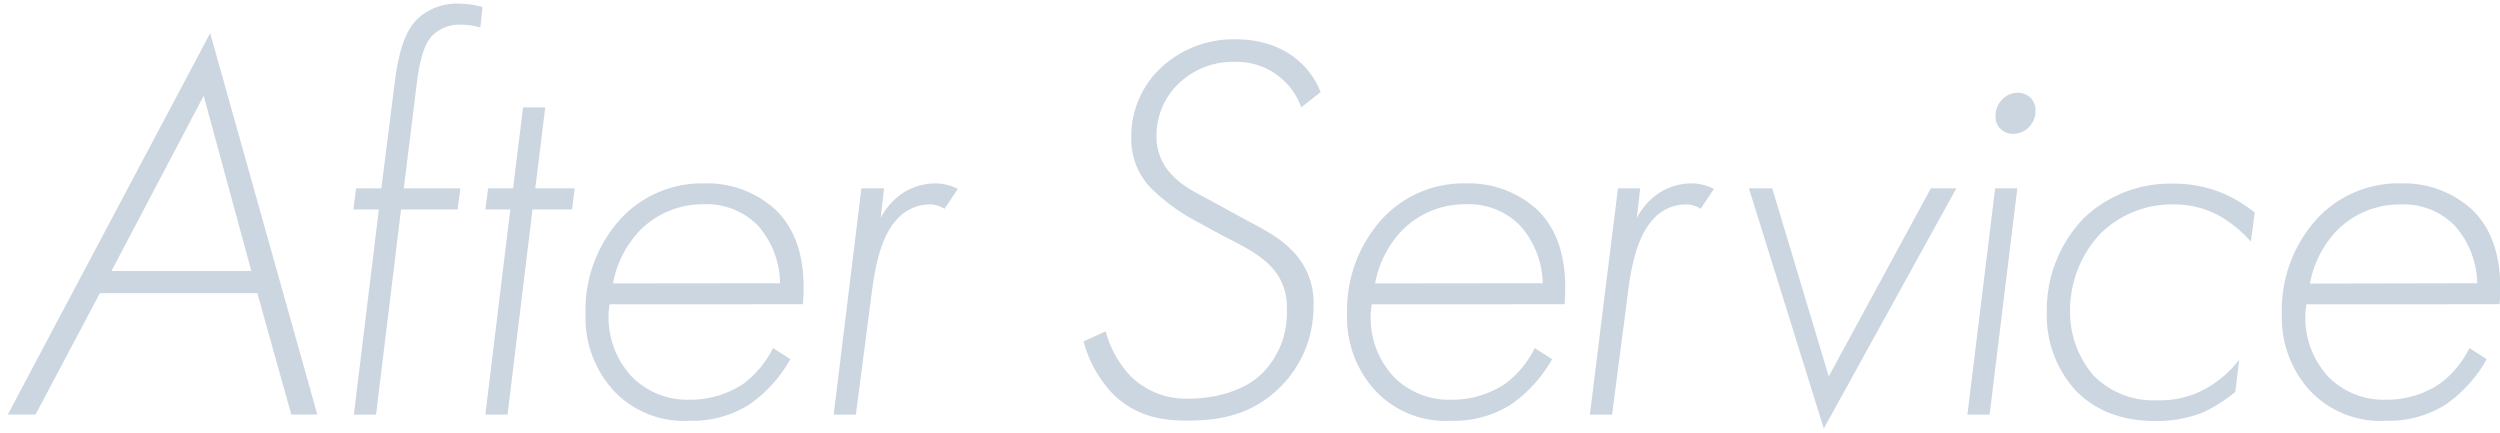 <svg height="50" viewBox="0 0 288.45 50" width="288.45" xmlns="http://www.w3.org/2000/svg"><g fill="#ccd6e0"><path d="m29.69 33.83h-18.17l-7.42 14h-3.2l23.35-44 12.36 44h-3zm-.69-2.56-5.5-20.22-10.64 20.22z"/><path d="m46.27 24.17-2.88 23.67h-2.56l2.88-23.67h-2.94l.32-2.44h2.91l1.57-12.41c.43-3.32 1.15-5.7 2.56-7.11a6.65 6.65 0 0 1 4.8-1.79 10.78 10.78 0 0 1 2.75.39l-.26 2.36a7.9 7.9 0 0 0 -2.24-.32 4.41 4.41 0 0 0 -3.26 1.22c-.71.7-1.41 2.05-1.86 5.76l-1.47 11.9h6.53l-.32 2.44z"/><path d="m61.44 24.17-2.88 23.67h-2.56l2.88-23.67h-2.88l.32-2.44h2.88l1.15-9.34h2.56l-1.15 9.34h4.54l-.3 2.44z"/><path d="m70.33 35.11a10 10 0 0 0 2.67 8.45 9 9 0 0 0 6.59 2.56 11 11 0 0 0 6.21-1.86 11.59 11.59 0 0 0 3.39-4.1l2 1.28a15.81 15.81 0 0 1 -4.67 5.19 12.31 12.31 0 0 1 -7 1.92 11.12 11.12 0 0 1 -8.7-3.46 12.47 12.47 0 0 1 -3.26-8.89 15.63 15.63 0 0 1 4.35-11.27 12.81 12.81 0 0 1 9.34-3.77 11.66 11.66 0 0 1 8.19 3c2.95 2.81 3.52 6.91 3.2 10.94zm19.67-2.43a10.15 10.15 0 0 0 -2.58-6.68 8.23 8.23 0 0 0 -6.21-2.43 10.14 10.14 0 0 0 -7.48 3.13 11.9 11.9 0 0 0 -3 6z"/><path d="m99.39 21.73h2.61l-.38 3.4a7.88 7.88 0 0 1 2.49-2.82 7 7 0 0 1 3.84-1.15 5.67 5.67 0 0 1 2.56.64l-1.54 2.3a3 3 0 0 0 -1.85-.51 5.09 5.09 0 0 0 -3.58 1.66c-2.12 2.24-2.69 6.28-3.08 9.47l-1.71 13.12h-2.56z"/><path d="m150.14 12.39a7.89 7.89 0 0 0 -7.62-5.25 9 9 0 0 0 -6.59 2.56 8.29 8.29 0 0 0 -2.49 6 6.2 6.2 0 0 0 1.79 4.48c1.41 1.53 3.2 2.24 5.12 3.33l2.11 1.15c2.62 1.47 4.86 2.43 6.53 4.16a8.43 8.43 0 0 1 2.56 6.46 13 13 0 0 1 -4 9.54c-3.33 3.2-7.1 3.71-10.62 3.71-3.2 0-6.08-.64-8.58-3.14a14 14 0 0 1 -3.33-6l2.56-1.16a12 12 0 0 0 2.82 5.12 9.1 9.1 0 0 0 6.68 2.65c3 0 6.34-.83 8.45-2.82a9.82 9.82 0 0 0 2.94-7.42 6.66 6.66 0 0 0 -2-5.19c-1.6-1.6-4-2.62-5.76-3.58l-2.95-1.6a22.9 22.9 0 0 1 -4.8-3.52 8.1 8.1 0 0 1 -2.43-6 10.82 10.82 0 0 1 3.23-7.87 12.24 12.24 0 0 1 8.89-3.46c4.1 0 8 1.86 9.73 6.08z"/><path d="m158.27 35.11a10 10 0 0 0 2.62 8.45 9 9 0 0 0 6.59 2.56 11 11 0 0 0 6.21-1.86 11.38 11.38 0 0 0 3.39-4.1l2 1.28a15.84 15.84 0 0 1 -4.68 5.19 12.3 12.3 0 0 1 -7 1.92 11.11 11.11 0 0 1 -8.7-3.46 12.43 12.43 0 0 1 -3.27-8.89 15.63 15.63 0 0 1 4.35-11.27 12.81 12.81 0 0 1 9.35-3.77 11.7 11.7 0 0 1 8.19 3c2.94 2.81 3.52 6.91 3.2 10.94zm19.73-2.43a10.25 10.25 0 0 0 -2.64-6.68 8.25 8.25 0 0 0 -6.21-2.43 10.14 10.14 0 0 0 -7.49 3.13 11.9 11.9 0 0 0 -3 6z"/><path d="m186.68 21.73h2.56l-.38 3.4a7.91 7.91 0 0 1 2.5-2.82 7 7 0 0 1 3.84-1.15 5.64 5.64 0 0 1 2.55.64l-1.53 2.3a3.06 3.06 0 0 0 -1.86-.51 5.09 5.09 0 0 0 -3.58 1.66c-2.11 2.24-2.69 6.28-3.07 9.47l-1.71 13.12h-2.56z"/><path d="m204.48 21.73 6.52 21.7 11.78-21.7h2.94l-15.29 27.71-8.64-27.71z"/><path d="m232.76 21.73-3.2 26.11h-2.56l3.2-26.11zm-2-6.91a1.89 1.89 0 0 1 -.51-1.41 2.63 2.63 0 0 1 .83-2 2.44 2.44 0 0 1 1.73-.71 2.1 2.1 0 0 1 1.47.58 2.06 2.06 0 0 1 .58 1.47 2.59 2.59 0 0 1 -.77 1.92 2.47 2.47 0 0 1 -1.86.77 2 2 0 0 1 -1.45-.62z"/><path d="m259.71 27.88a14.58 14.58 0 0 0 -3.59-2.95 10.78 10.78 0 0 0 -5.18-1.34 11.74 11.74 0 0 0 -8.64 3.41 13 13 0 0 0 -3.46 9 11.28 11.28 0 0 0 2.69 7.3 9.64 9.64 0 0 0 7.36 2.88 10.72 10.72 0 0 0 5.38-1.22 12.42 12.42 0 0 0 4.09-3.46l-.45 3.72a18 18 0 0 1 -3.71 2.36 14.67 14.67 0 0 1 -5.44 1c-4.48 0-7.29-1.54-9.21-3.46a12.87 12.87 0 0 1 -3.39-9.15 15.24 15.24 0 0 1 4.35-10.88 14.49 14.49 0 0 1 10.36-3.9 14.7 14.7 0 0 1 5.7 1.15 16.58 16.58 0 0 1 3.58 2.18z"/><path d="m266.11 35.11a10 10 0 0 0 2.62 8.45 9 9 0 0 0 6.59 2.56 11 11 0 0 0 6.21-1.86 11.38 11.38 0 0 0 3.39-4.1l2 1.28a15.7 15.7 0 0 1 -4.67 5.19 12.3 12.3 0 0 1 -7 1.92 11.14 11.14 0 0 1 -8.71-3.46 12.47 12.47 0 0 1 -3.26-8.89 15.63 15.63 0 0 1 4.35-11.27 12.81 12.81 0 0 1 9.37-3.77 11.71 11.71 0 0 1 8.2 3c2.94 2.81 3.52 6.91 3.2 10.94zm19.71-2.43a10.21 10.21 0 0 0 -2.63-6.68 8.23 8.23 0 0 0 -6.19-2.41 10.14 10.14 0 0 0 -7.48 3.13 11.9 11.9 0 0 0 -3 6z"/></g></svg>